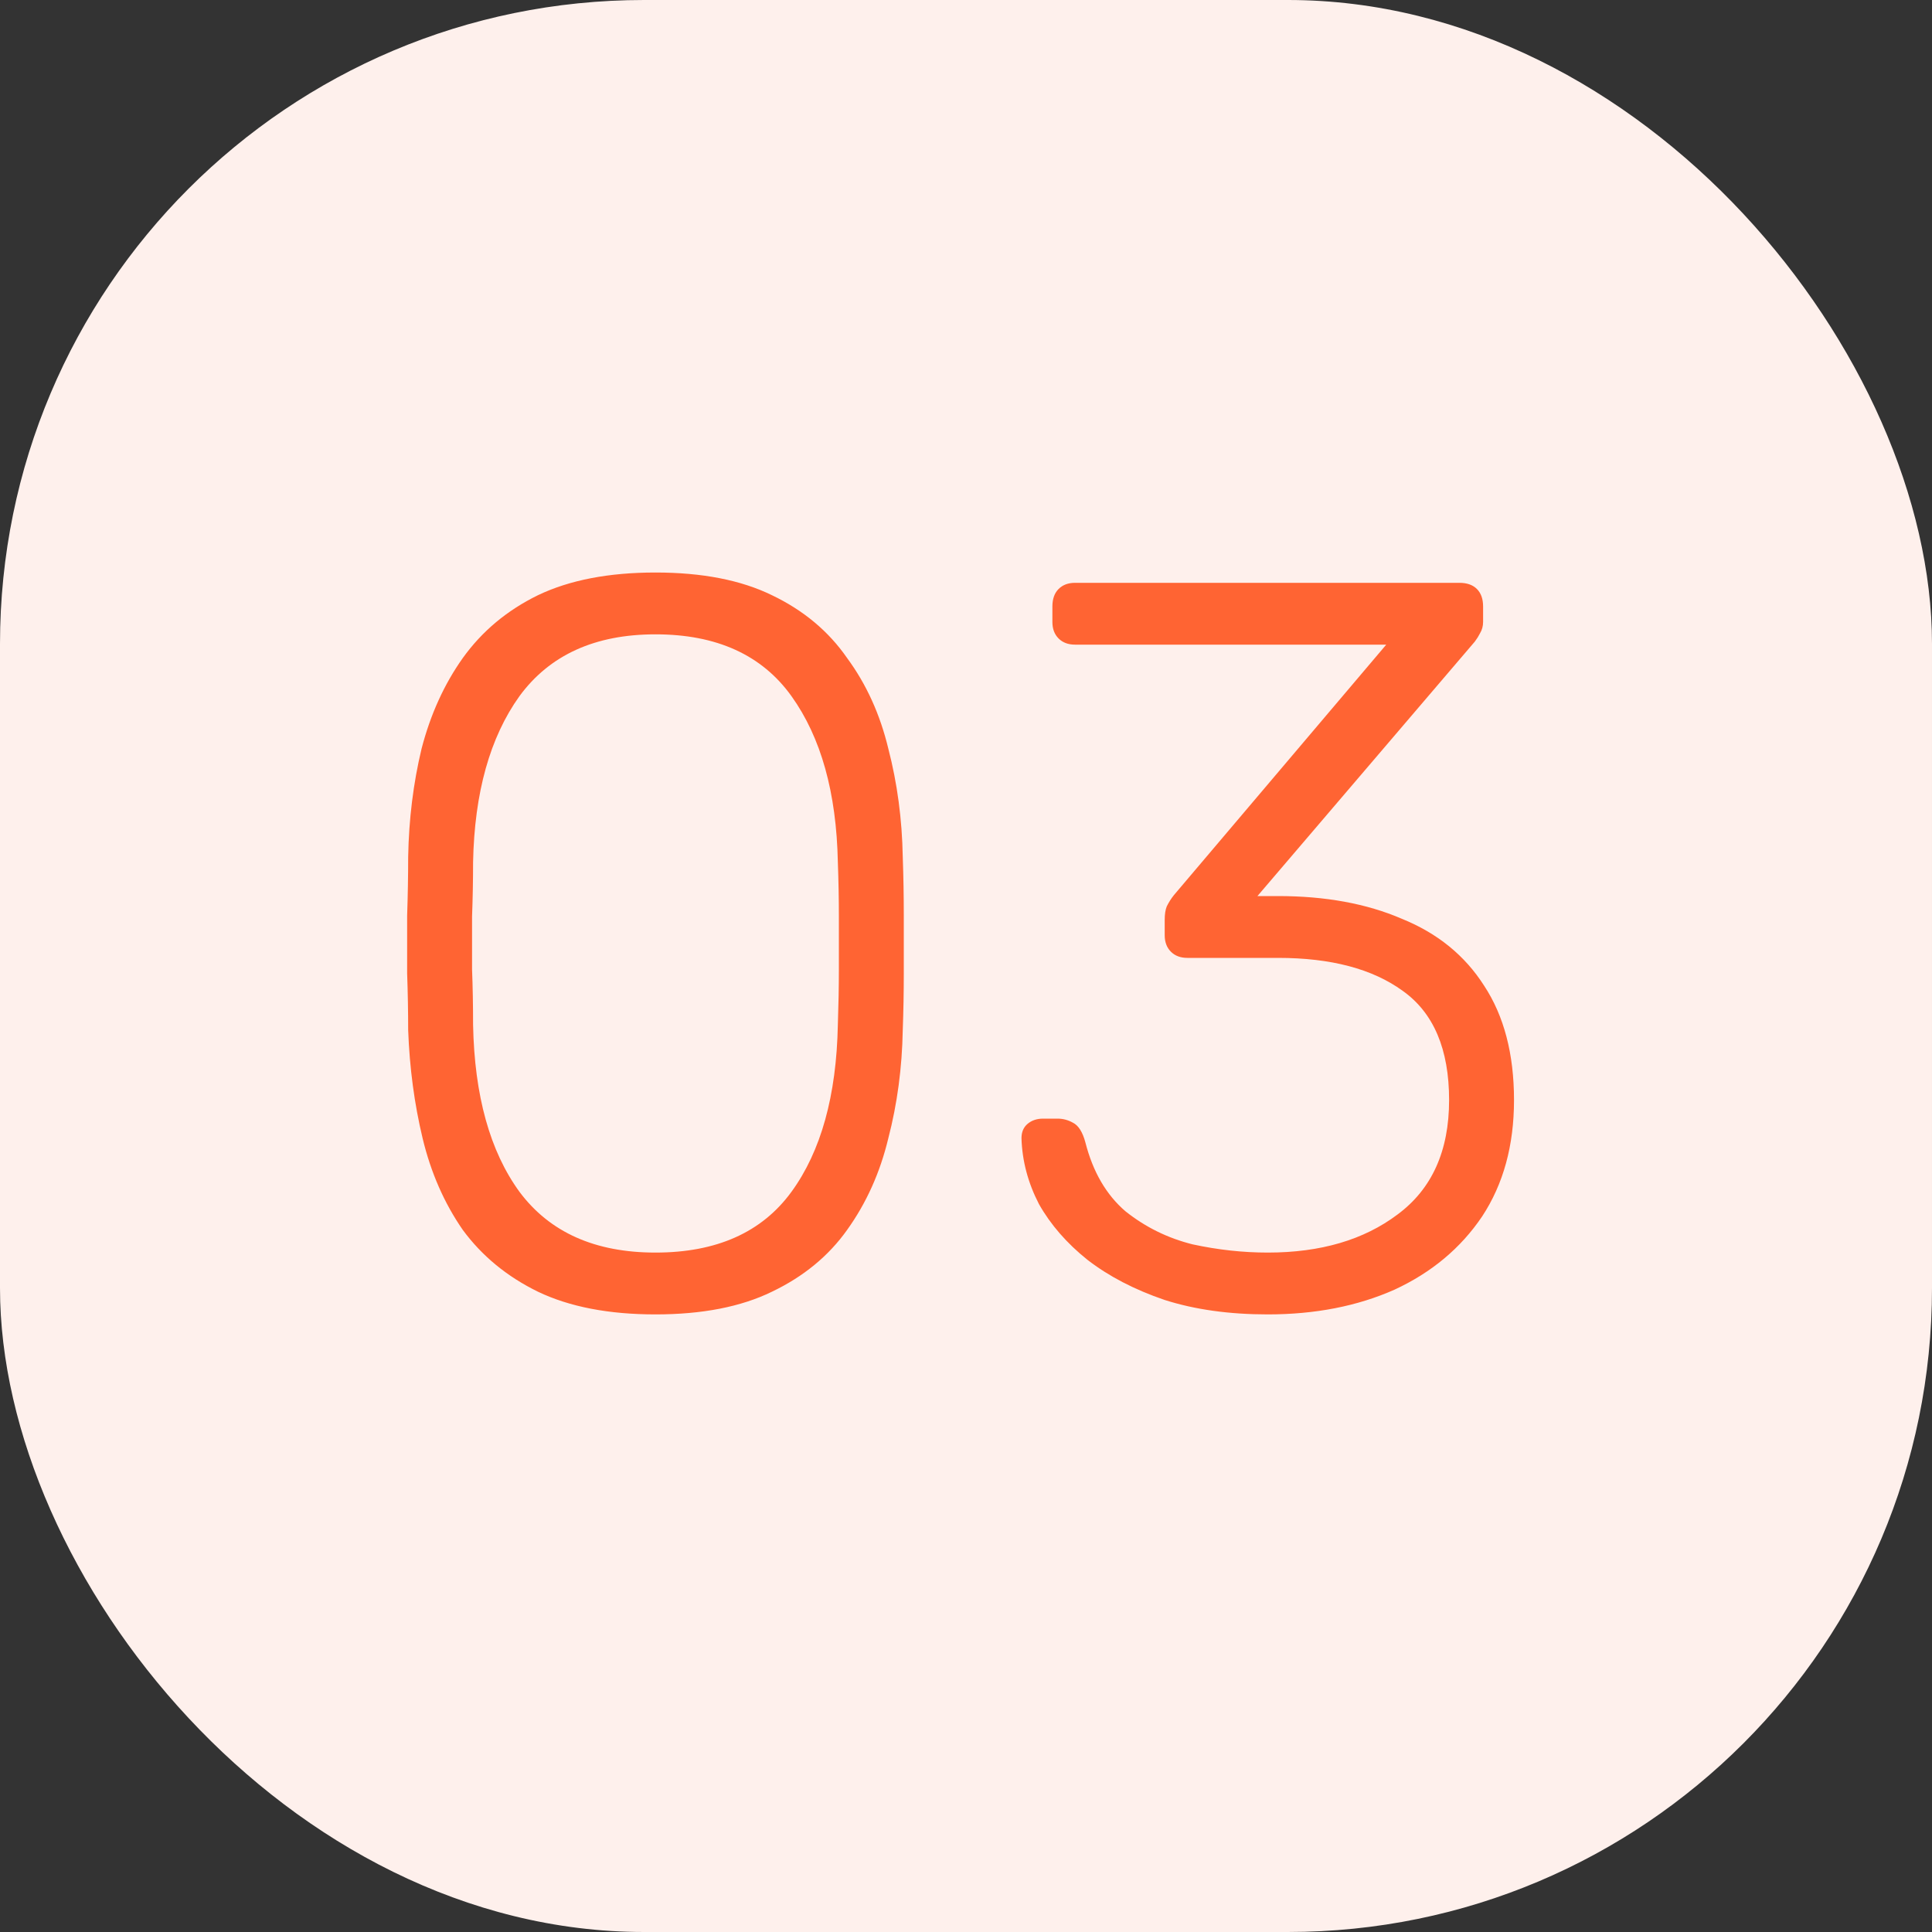 <?xml version="1.0" encoding="UTF-8"?> <svg xmlns="http://www.w3.org/2000/svg" width="60" height="60" viewBox="0 0 60 60" fill="none"><rect x="0" y="0" width="60" height="60" fill="#333333" stroke="none"/> <rect width="60" height="60" rx="20" fill="#FEF0EC"></rect> <path d="M20.356 40.82C18.905 40.82 17.689 40.585 16.708 40.116C15.748 39.647 14.969 39.007 14.372 38.196C13.796 37.364 13.38 36.415 13.124 35.348C12.868 34.281 12.719 33.161 12.676 31.988C12.676 31.412 12.665 30.825 12.644 30.228C12.644 29.631 12.644 29.033 12.644 28.436C12.665 27.817 12.676 27.209 12.676 26.612C12.697 25.439 12.836 24.319 13.092 23.252C13.369 22.185 13.796 21.247 14.372 20.436C14.969 19.604 15.748 18.953 16.708 18.484C17.689 18.015 18.905 17.78 20.356 17.78C21.807 17.78 23.012 18.015 23.972 18.484C24.953 18.953 25.732 19.604 26.308 20.436C26.905 21.247 27.332 22.185 27.588 23.252C27.865 24.319 28.015 25.439 28.036 26.612C28.057 27.209 28.068 27.817 28.068 28.436C28.068 29.033 28.068 29.631 28.068 30.228C28.068 30.825 28.057 31.412 28.036 31.988C28.015 33.161 27.865 34.281 27.588 35.348C27.332 36.415 26.905 37.364 26.308 38.196C25.732 39.007 24.953 39.647 23.972 40.116C23.012 40.585 21.807 40.82 20.356 40.82ZM20.356 38.9C22.255 38.9 23.663 38.271 24.58 37.012C25.497 35.753 25.977 34.025 26.02 31.828C26.041 31.209 26.052 30.633 26.052 30.1C26.052 29.545 26.052 29.001 26.052 28.468C26.052 27.913 26.041 27.348 26.02 26.772C25.977 24.617 25.497 22.9 24.58 21.62C23.663 20.34 22.255 19.7 20.356 19.7C18.479 19.7 17.071 20.34 16.132 21.62C15.215 22.9 14.735 24.617 14.692 26.772C14.692 27.348 14.681 27.913 14.66 28.468C14.66 29.001 14.66 29.545 14.66 30.1C14.681 30.633 14.692 31.209 14.692 31.828C14.735 34.025 15.215 35.753 16.132 37.012C17.071 38.271 18.479 38.9 20.356 38.9ZM39.371 40.82C38.176 40.82 37.109 40.671 36.171 40.372C35.232 40.052 34.432 39.636 33.771 39.124C33.131 38.612 32.629 38.036 32.267 37.396C31.925 36.735 31.744 36.052 31.723 35.348C31.723 35.156 31.787 35.007 31.915 34.9C32.043 34.793 32.203 34.74 32.395 34.74H32.843C33.013 34.74 33.173 34.783 33.323 34.868C33.493 34.953 33.621 35.156 33.707 35.476C33.941 36.393 34.357 37.108 34.955 37.62C35.573 38.111 36.267 38.452 37.035 38.644C37.824 38.815 38.603 38.9 39.371 38.9C41.013 38.9 42.357 38.505 43.403 37.716C44.469 36.927 45.003 35.743 45.003 34.164C45.003 32.585 44.523 31.455 43.563 30.772C42.624 30.089 41.333 29.748 39.691 29.748H36.875C36.661 29.748 36.491 29.684 36.363 29.556C36.235 29.428 36.171 29.257 36.171 29.044V28.564C36.171 28.393 36.192 28.255 36.235 28.148C36.299 28.02 36.373 27.903 36.459 27.796L43.051 20.02H33.387C33.173 20.02 33.003 19.956 32.875 19.828C32.747 19.7 32.683 19.529 32.683 19.316V18.836C32.683 18.601 32.747 18.42 32.875 18.292C33.003 18.164 33.173 18.1 33.387 18.1H45.323C45.557 18.1 45.739 18.164 45.867 18.292C45.995 18.42 46.059 18.601 46.059 18.836V19.316C46.059 19.444 46.027 19.561 45.963 19.668C45.92 19.753 45.867 19.839 45.803 19.924L39.051 27.828H39.691C41.163 27.828 42.443 28.063 43.531 28.532C44.64 28.98 45.493 29.673 46.091 30.612C46.709 31.551 47.019 32.735 47.019 34.164C47.019 35.572 46.688 36.777 46.027 37.78C45.365 38.761 44.459 39.519 43.307 40.052C42.155 40.564 40.843 40.82 39.371 40.82Z" fill="#FF6433"></path> </svg> 